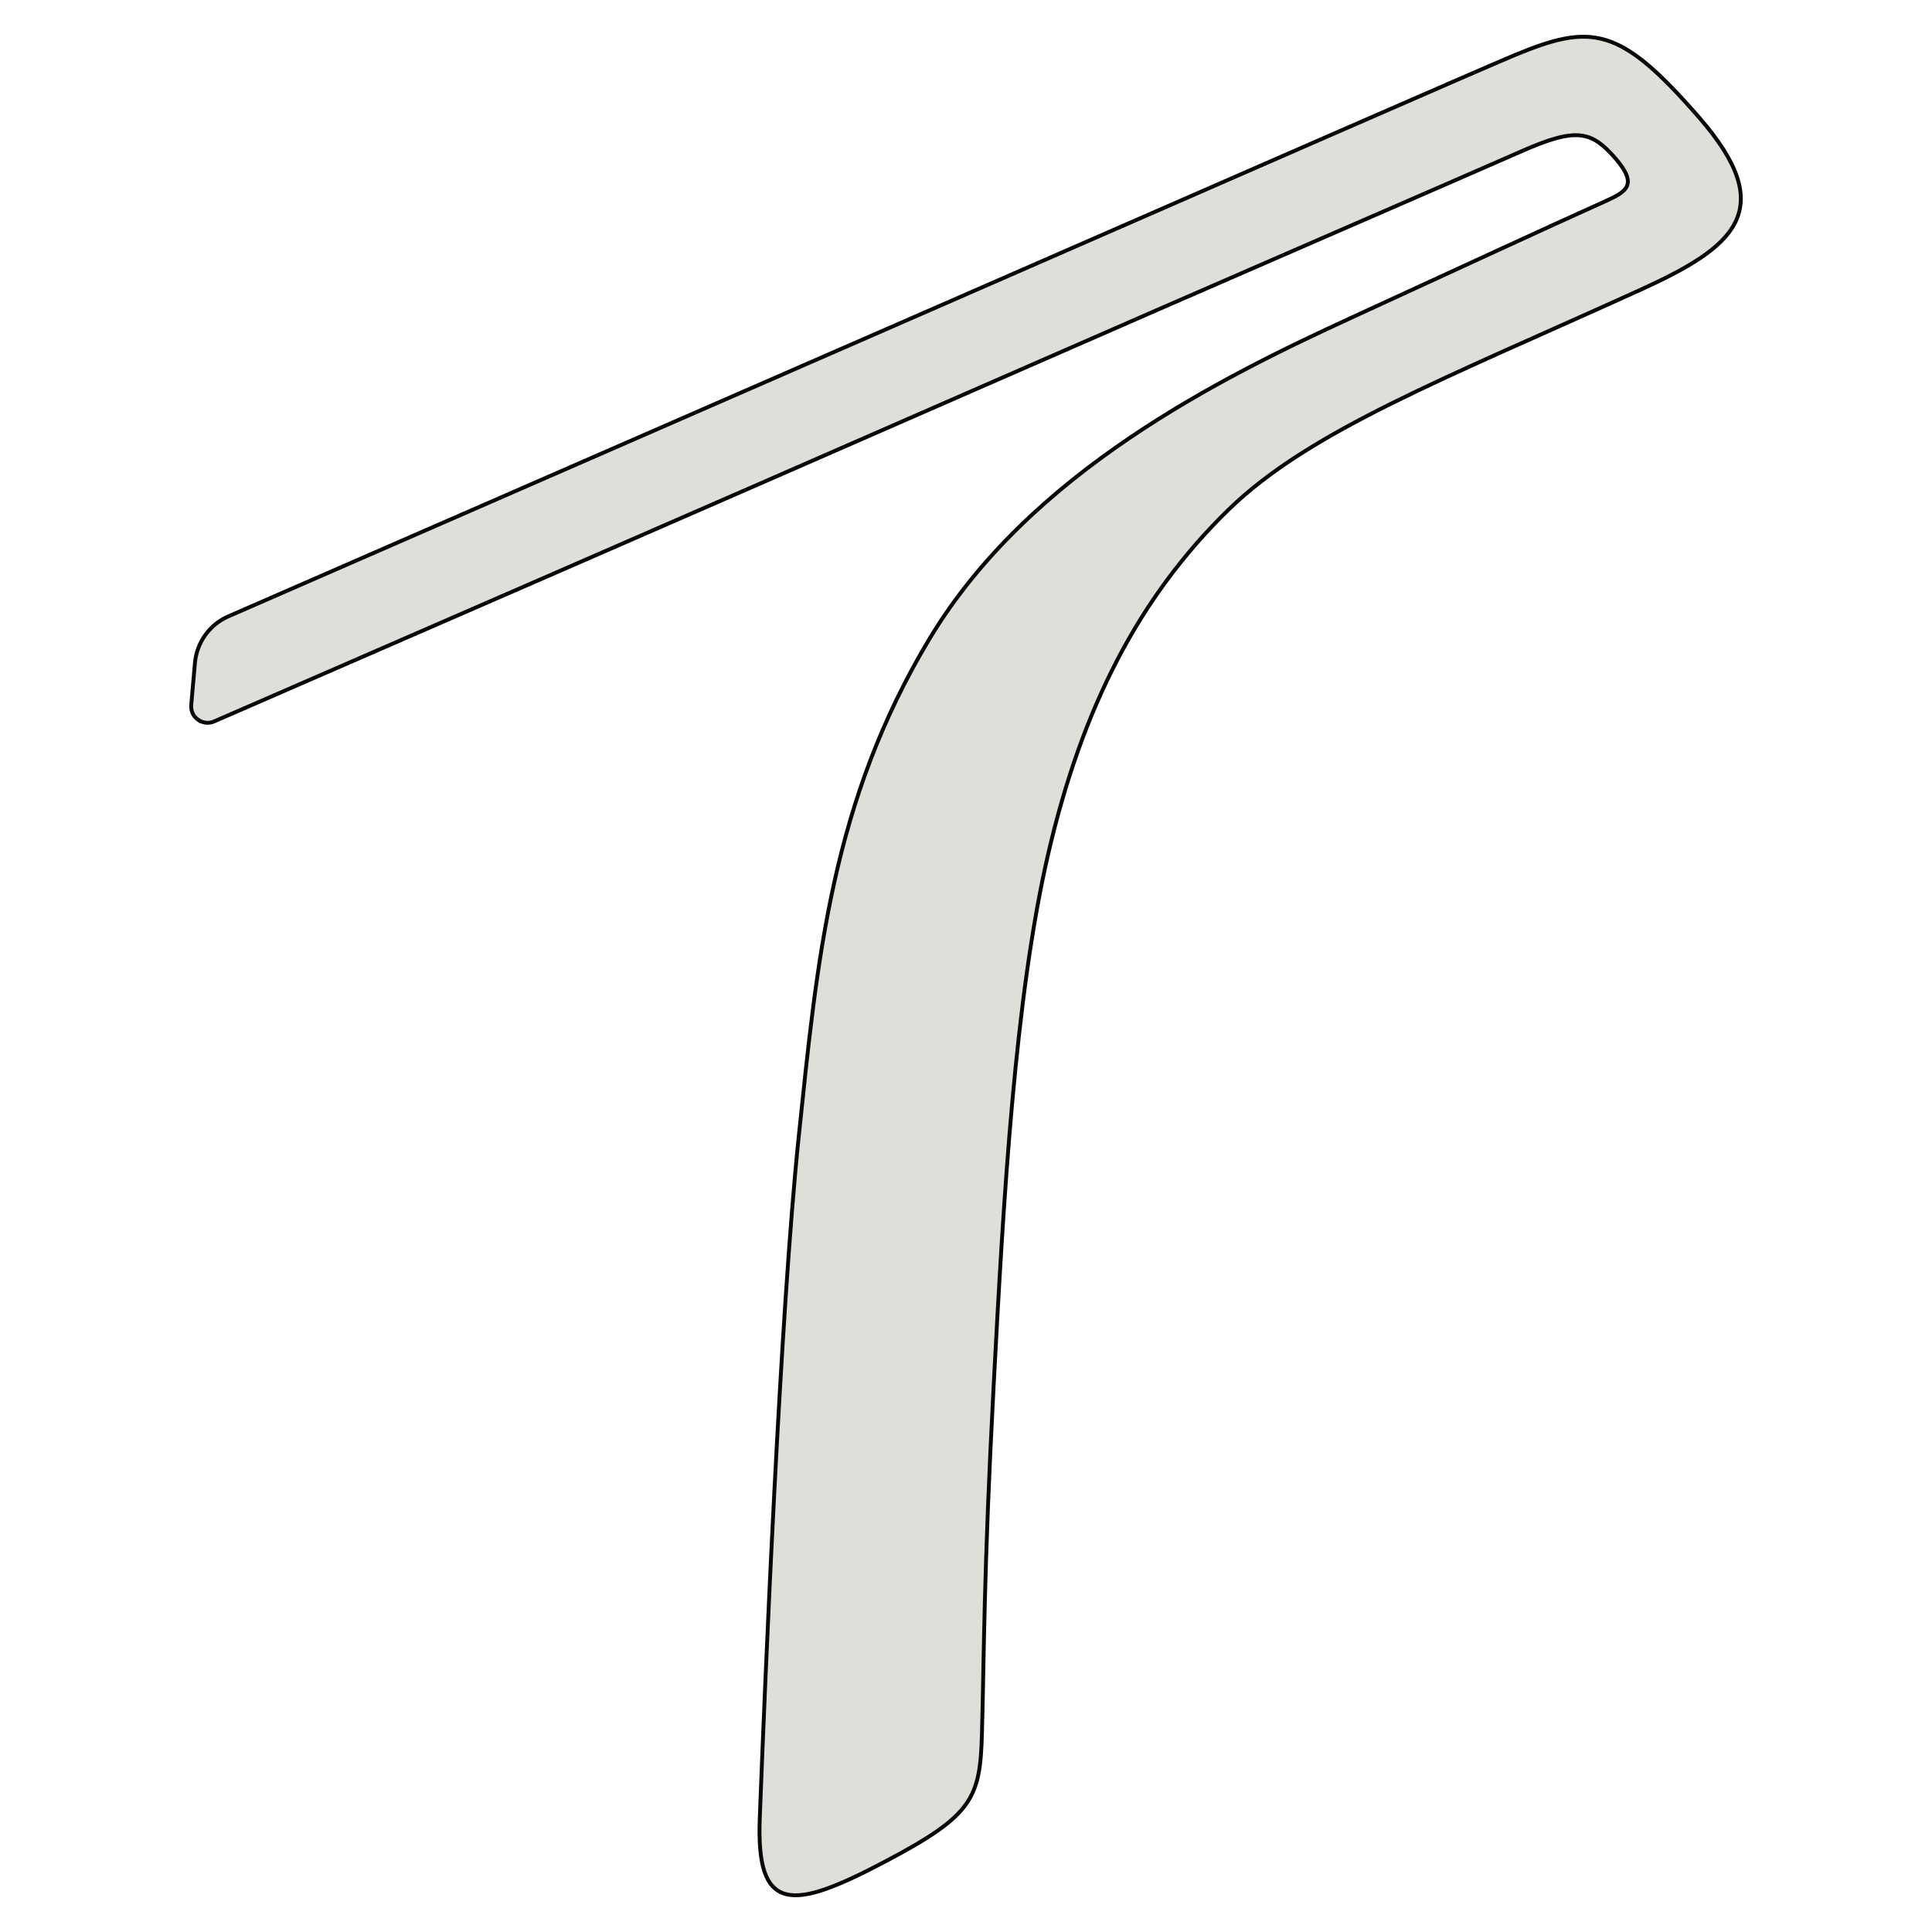 <svg width="100" height="100" viewBox="0 0 100 100" fill="none" xmlns="http://www.w3.org/2000/svg">
<path d="M78.392 2.856C80.368 2.039 81.737 1.648 83.13 2.076C84.516 2.503 85.907 3.735 87.953 6.089C90.003 8.448 90.504 10.131 89.811 11.518C89.468 12.203 88.84 12.801 87.998 13.364C87.155 13.928 86.091 14.463 84.866 15.02C79.837 17.305 75.575 19.119 72.04 20.875C68.505 22.631 65.707 24.324 63.607 26.363C58.948 30.888 55.998 36.65 54.252 44.207C52.529 51.675 51.948 61.954 51.43 71.739C50.913 81.533 50.939 85.661 50.825 89.731C50.778 91.389 50.668 92.456 49.987 93.404C49.309 94.346 48.076 95.159 45.829 96.346C44.611 96.989 43.588 97.478 42.743 97.774C41.9 98.07 41.216 98.179 40.684 98.041C40.141 97.9 39.776 97.508 39.562 96.856C39.349 96.211 39.28 95.3 39.326 94.096C39.597 86.983 40.392 67.934 41.344 58.813C42.299 49.674 43.029 41.511 48.118 33.052C53.299 24.439 63.211 19.54 69.953 16.441C76.546 13.411 79.865 11.868 83.112 10.407C83.385 10.284 83.627 10.168 83.82 10.04C84.013 9.912 84.145 9.779 84.21 9.628C84.274 9.481 84.28 9.302 84.191 9.067C84.1 8.83 83.913 8.539 83.597 8.178C82.963 7.454 82.457 7.071 81.769 7.007C81.07 6.942 80.162 7.205 78.718 7.845C75.831 9.123 63.584 14.414 50.233 20.267C37.008 26.064 16.168 35.13 11.078 37.343C10.804 37.462 10.488 37.426 10.247 37.25V37.251C10.006 37.077 9.871 36.806 9.899 36.484C9.963 35.765 10.029 35.022 10.09 34.315C10.183 33.254 10.845 32.328 11.817 31.904C17.061 29.616 34.815 21.87 48.52 15.883L68.335 7.225C73.79 4.843 77.62 3.176 78.392 2.856Z" fill="#E0DED8" stroke="#050807" stroke-width="0.2"/>
</svg>
